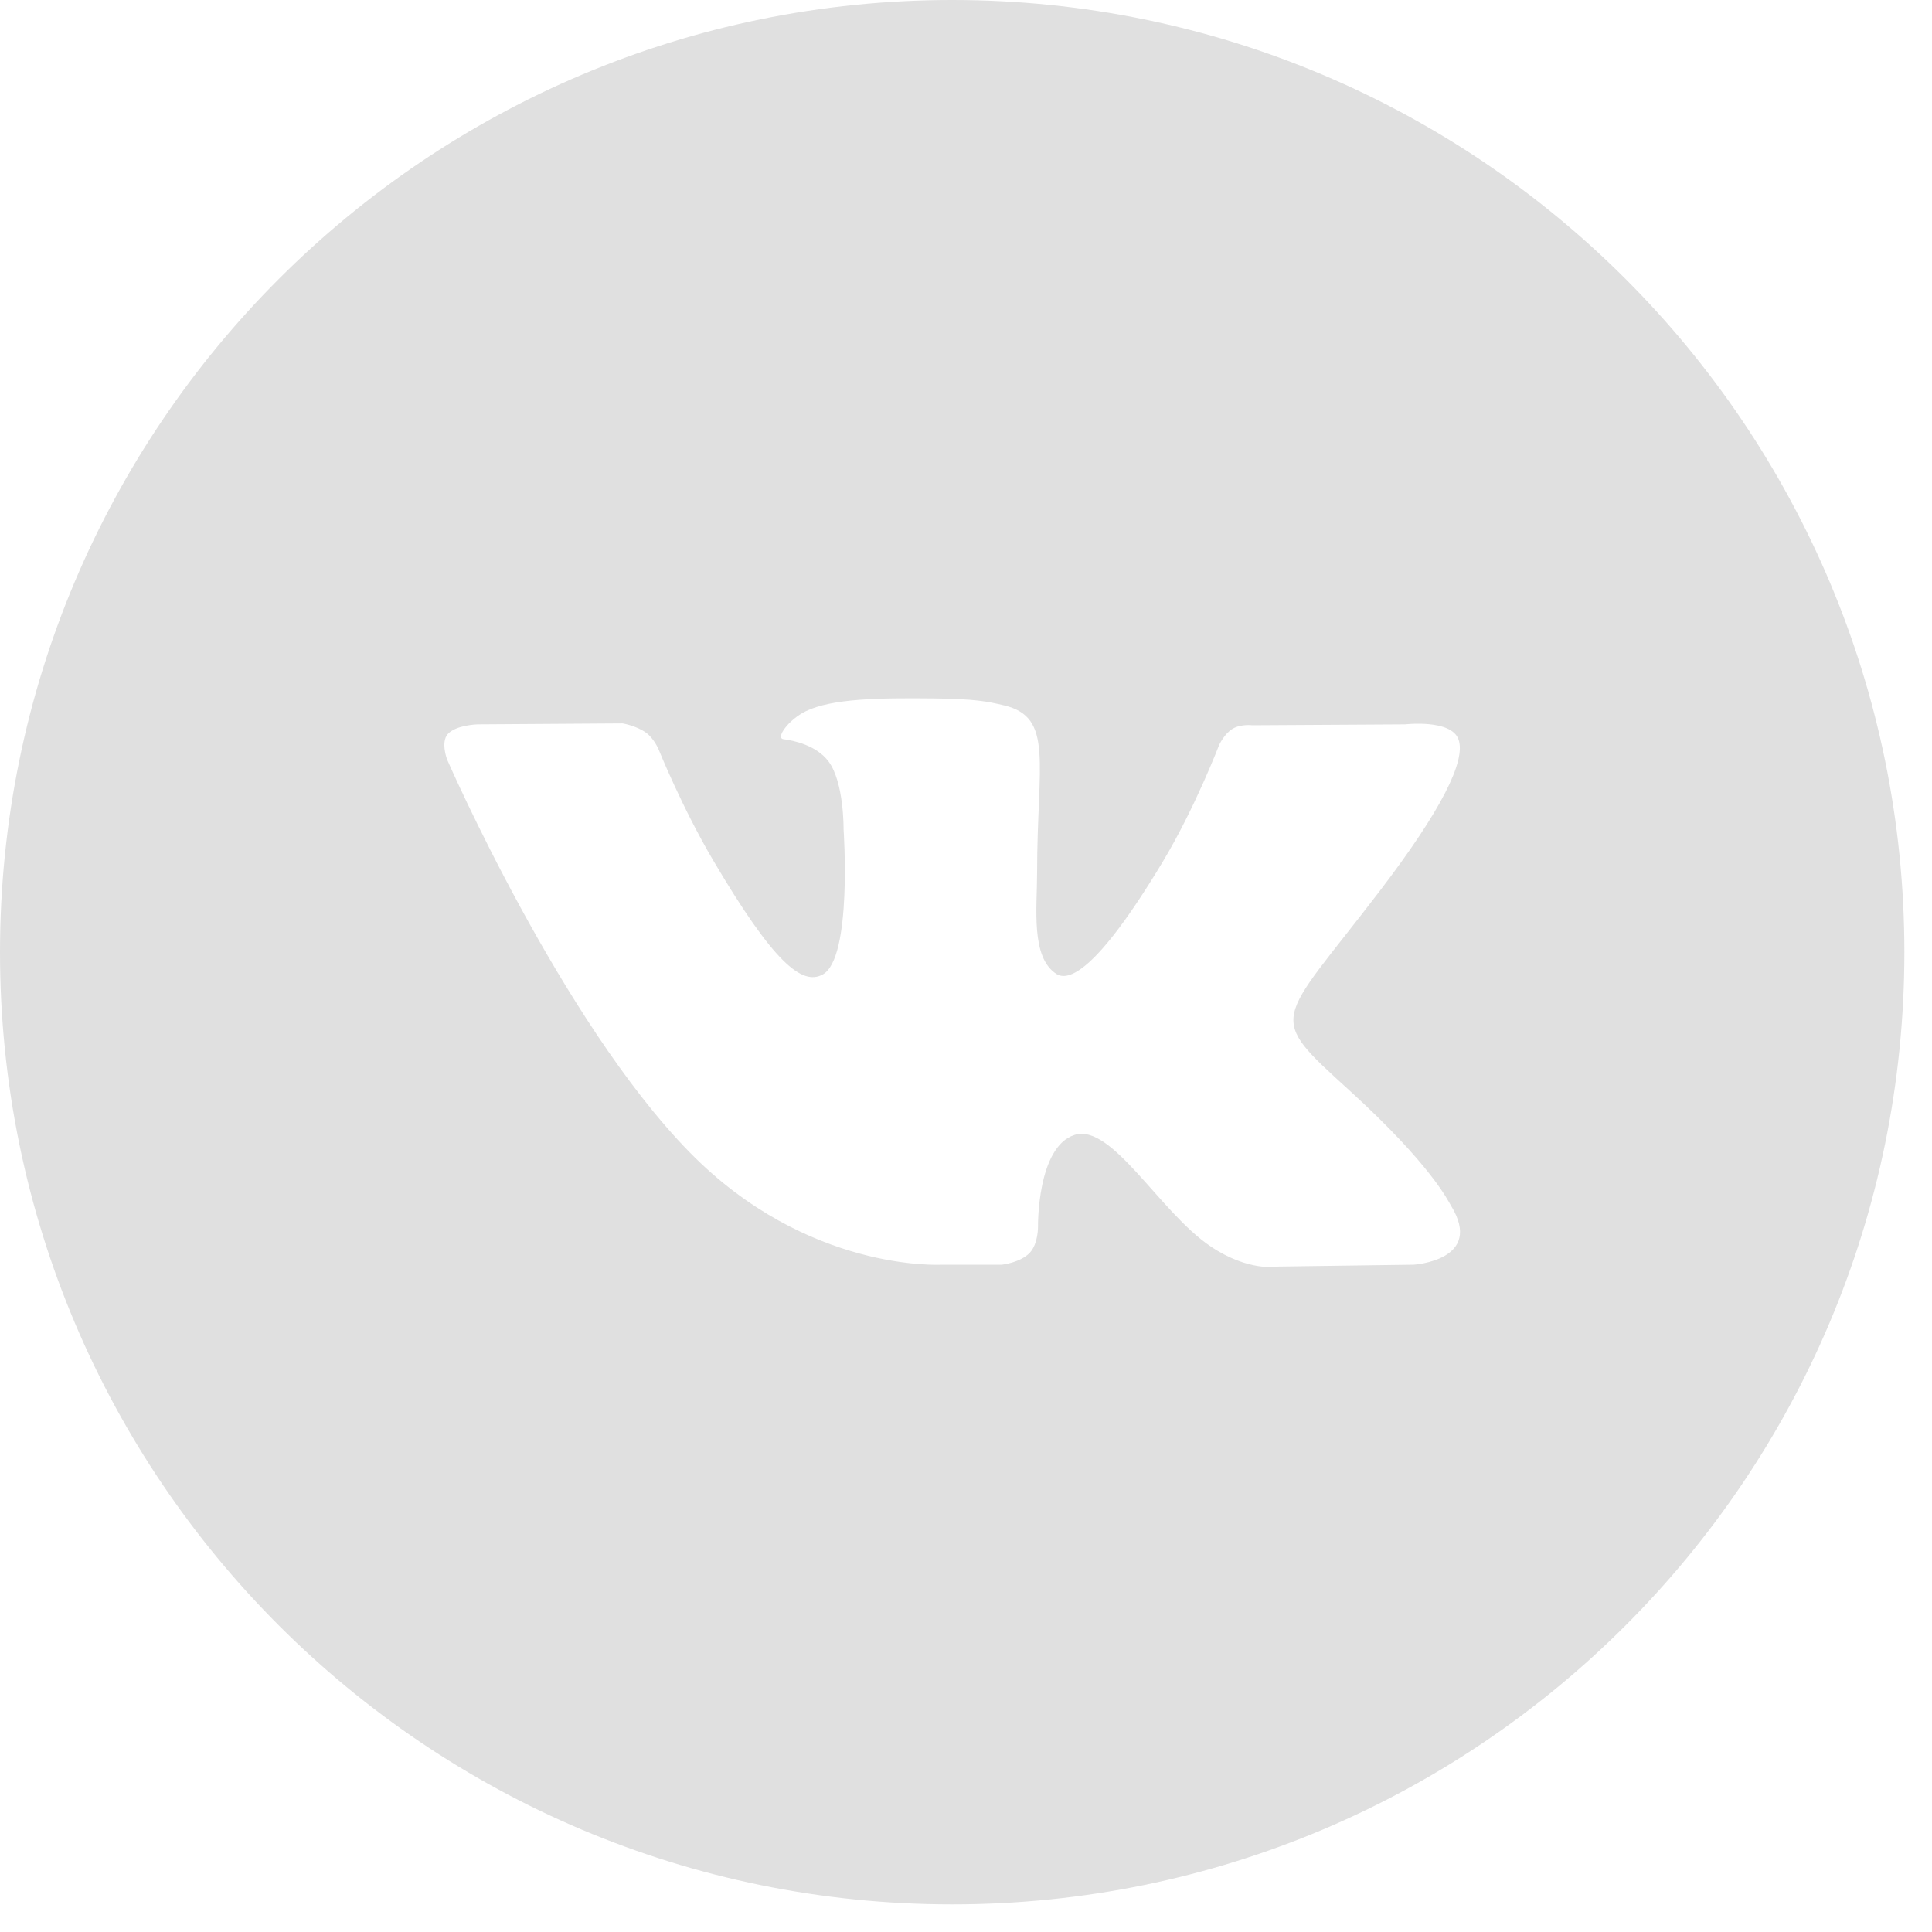 <?xml version="1.0" encoding="UTF-8"?> <svg xmlns="http://www.w3.org/2000/svg" width="30" height="30" viewBox="0 0 30 30" fill="none"> <path fill-rule="evenodd" clip-rule="evenodd" d="M0 14.786C0 6.62 6.62 0 14.786 0C22.952 0 29.571 6.62 29.571 14.786C29.571 22.952 22.952 29.571 14.786 29.571C6.62 29.571 0 22.952 0 14.786ZM15.559 19.638C15.559 19.638 15.844 19.607 15.99 19.453C16.123 19.312 16.118 19.047 16.118 19.047C16.118 19.047 16.101 17.806 16.688 17.622C17.266 17.442 18.009 18.823 18.797 19.353C19.393 19.755 19.845 19.667 19.845 19.667L21.952 19.638C21.952 19.638 23.053 19.571 22.531 18.721C22.488 18.651 22.226 18.092 20.965 16.942C19.644 15.739 19.821 15.934 21.412 13.852C22.381 12.585 22.768 11.811 22.647 11.48C22.532 11.164 21.819 11.248 21.819 11.248L19.448 11.262C19.448 11.262 19.272 11.239 19.142 11.315C19.014 11.39 18.932 11.565 18.932 11.565C18.932 11.565 18.557 12.545 18.056 13.38C17 15.139 16.578 15.233 16.405 15.124C16.003 14.868 16.104 14.1 16.104 13.554C16.104 11.848 16.368 11.137 15.591 10.953C15.333 10.892 15.143 10.852 14.484 10.845C13.638 10.836 12.922 10.848 12.516 11.042C12.246 11.172 12.038 11.461 12.165 11.478C12.322 11.498 12.677 11.572 12.865 11.823C13.108 12.148 13.099 12.876 13.099 12.876C13.099 12.876 13.239 14.884 12.773 15.133C12.454 15.305 12.015 14.956 11.074 13.359C10.591 12.541 10.227 11.637 10.227 11.637C10.227 11.637 10.157 11.468 10.031 11.377C9.879 11.267 9.667 11.233 9.667 11.233L7.414 11.248C7.414 11.248 7.076 11.257 6.951 11.401C6.841 11.529 6.943 11.795 6.943 11.795C6.943 11.795 8.707 15.847 10.705 17.889C12.537 19.761 14.617 19.638 14.617 19.638H15.559Z" fill="#E0E0E0"></path> </svg> 